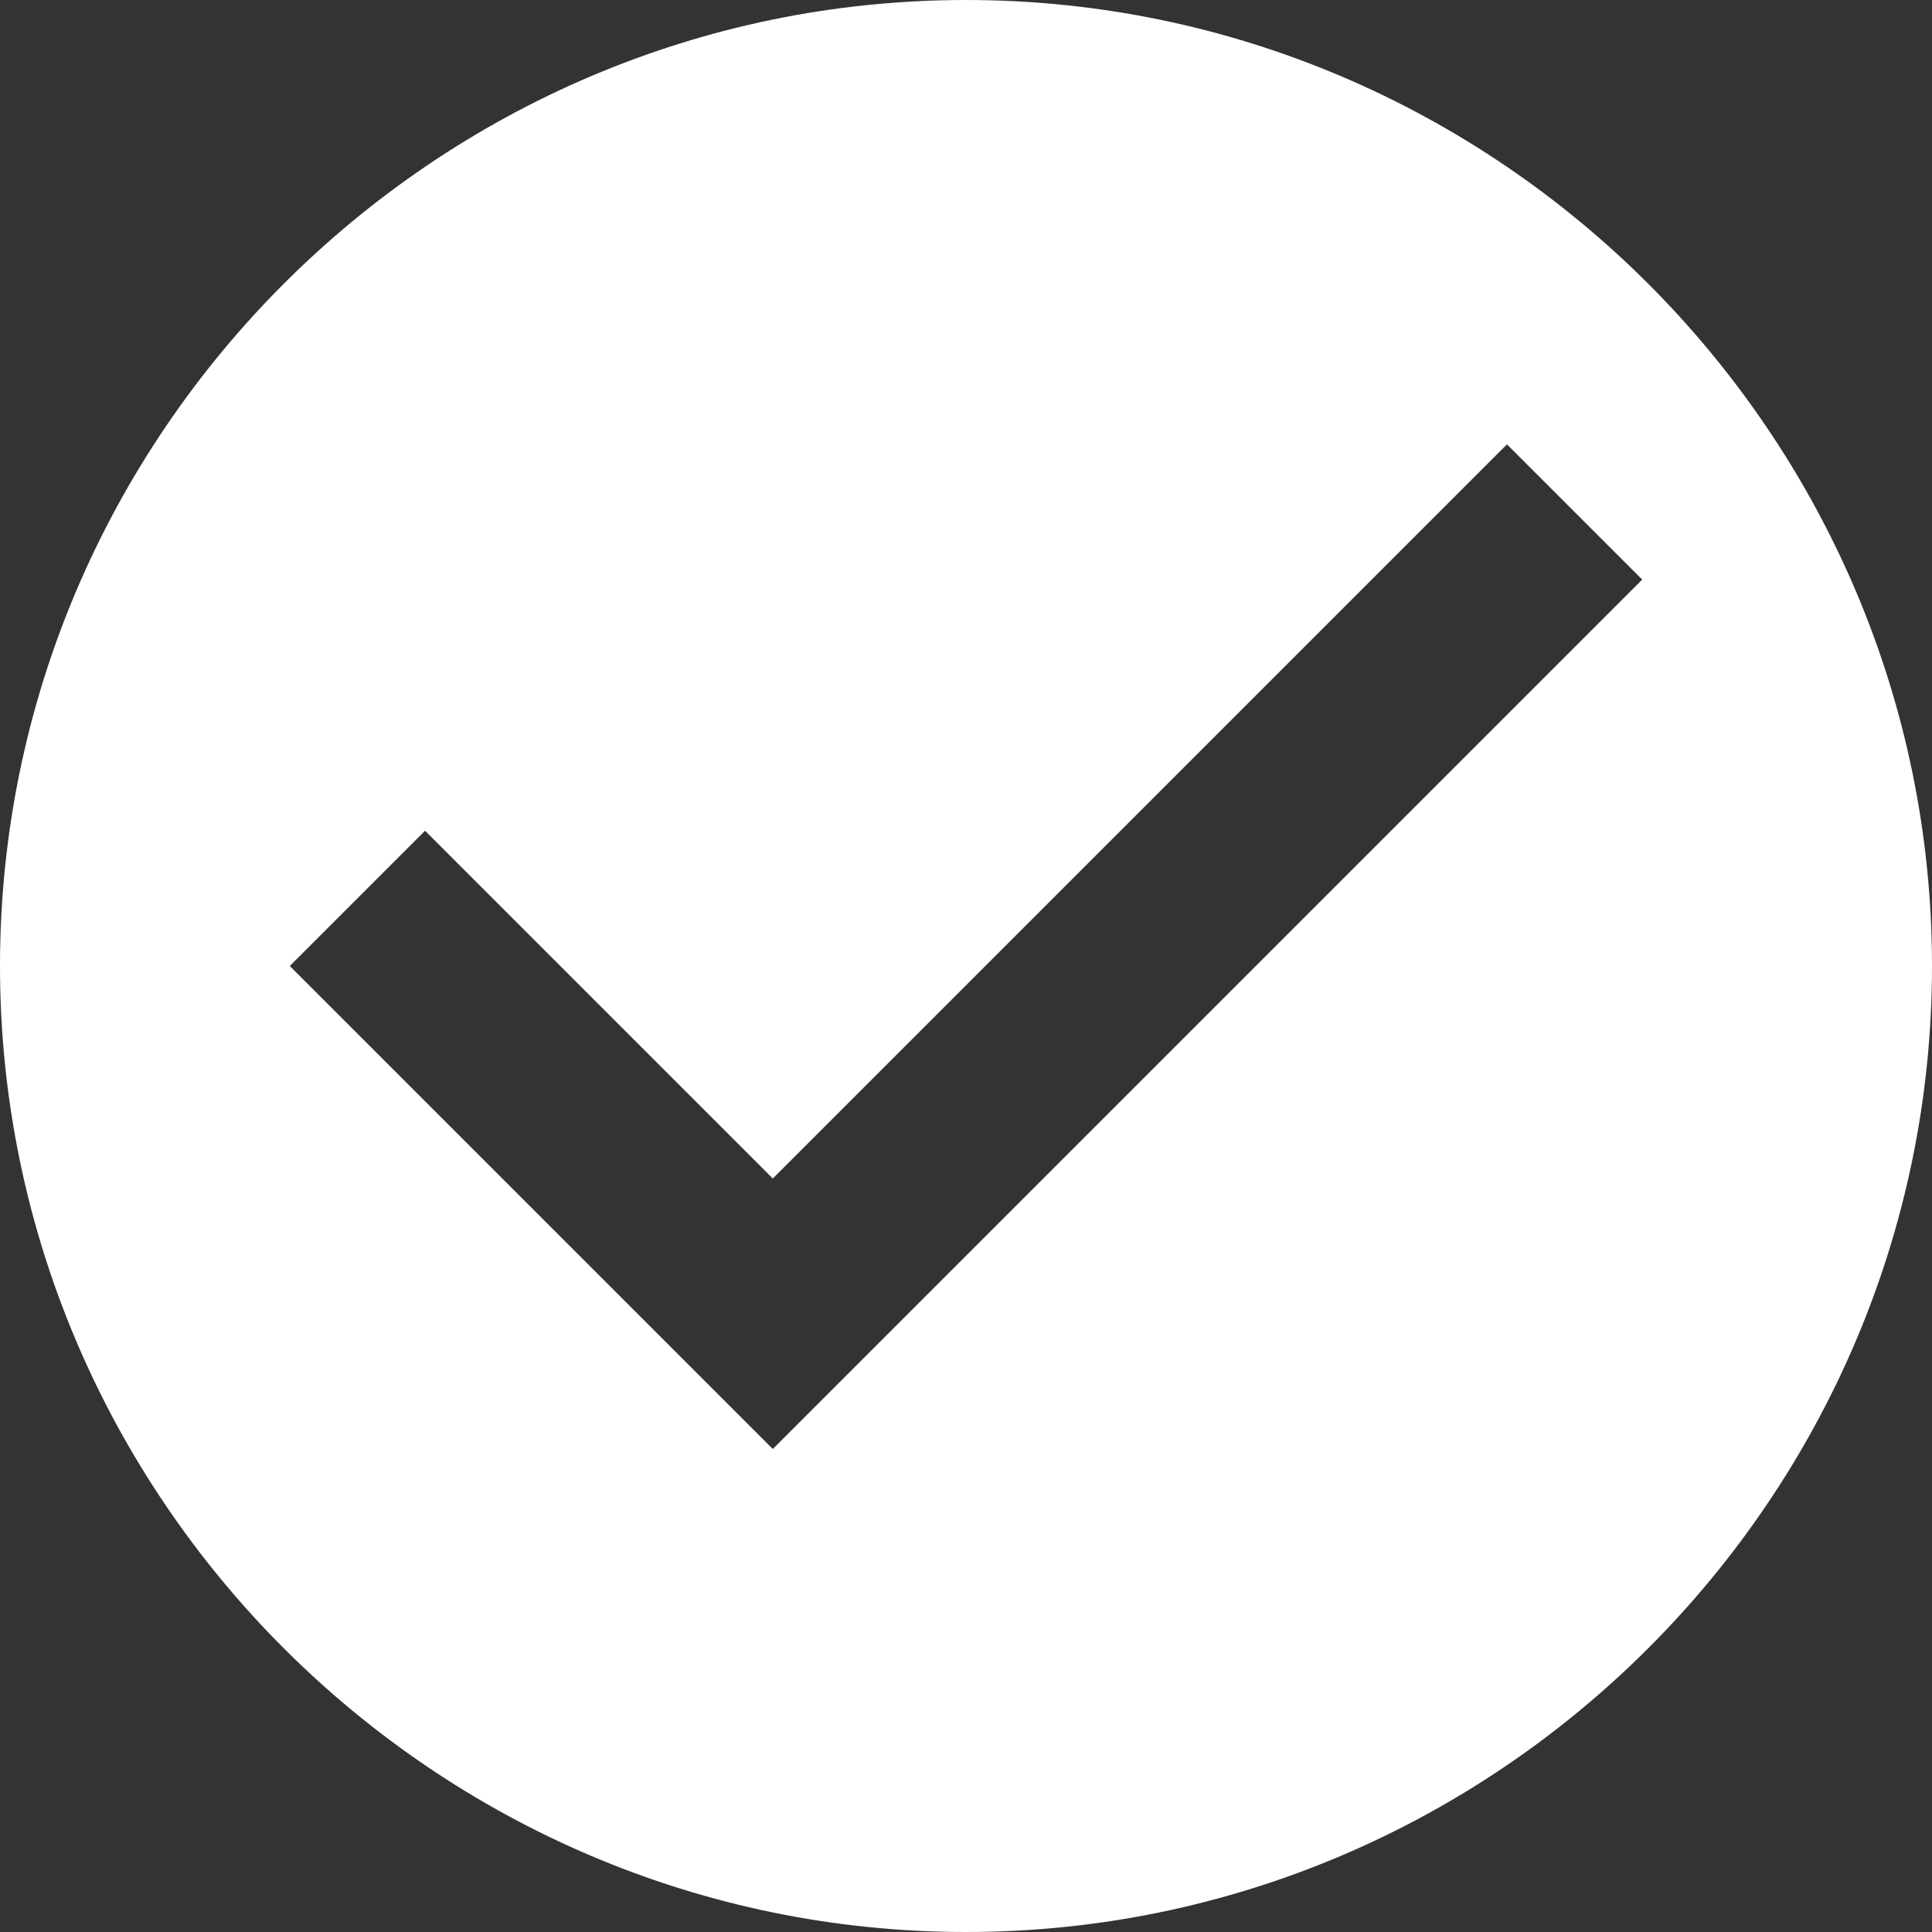 <svg xmlns="http://www.w3.org/2000/svg" xmlns:sketch="http://www.bohemiancoding.com/sketch/ns" xmlns:xlink="http://www.w3.org/1999/xlink" height="20px" version="1.1" viewBox="0 0 20 20" width="20px"><rect x="0" y="0" width="20" height="20" fill="#333333" stroke="none"/><title/><desc fill="#ffffff"/><defs fill="#ffffff"/><g fill="none" fill-rule="evenodd" id="Page-1" stroke="none" stroke-width="1"><g fill="#ffffff" id="Core" transform="translate(-44, -86)"><g id="check-circle" transform="translate(44, 86)"><path d="M10,0 C4.5,0 0,4.5 0,10 C0,15.5 4.5,20 10,20 C15.5,20 20,15.5 20,10 C20,4.5 15.5,0 10,0 L10,0 Z M8,15 L3,10 L4.4,8.6 L8,12.2 L15.6,4.6 L17,6 L8,15 L8,15 Z" id="Shape" fill="#ffffff"/></g></g></g></svg>